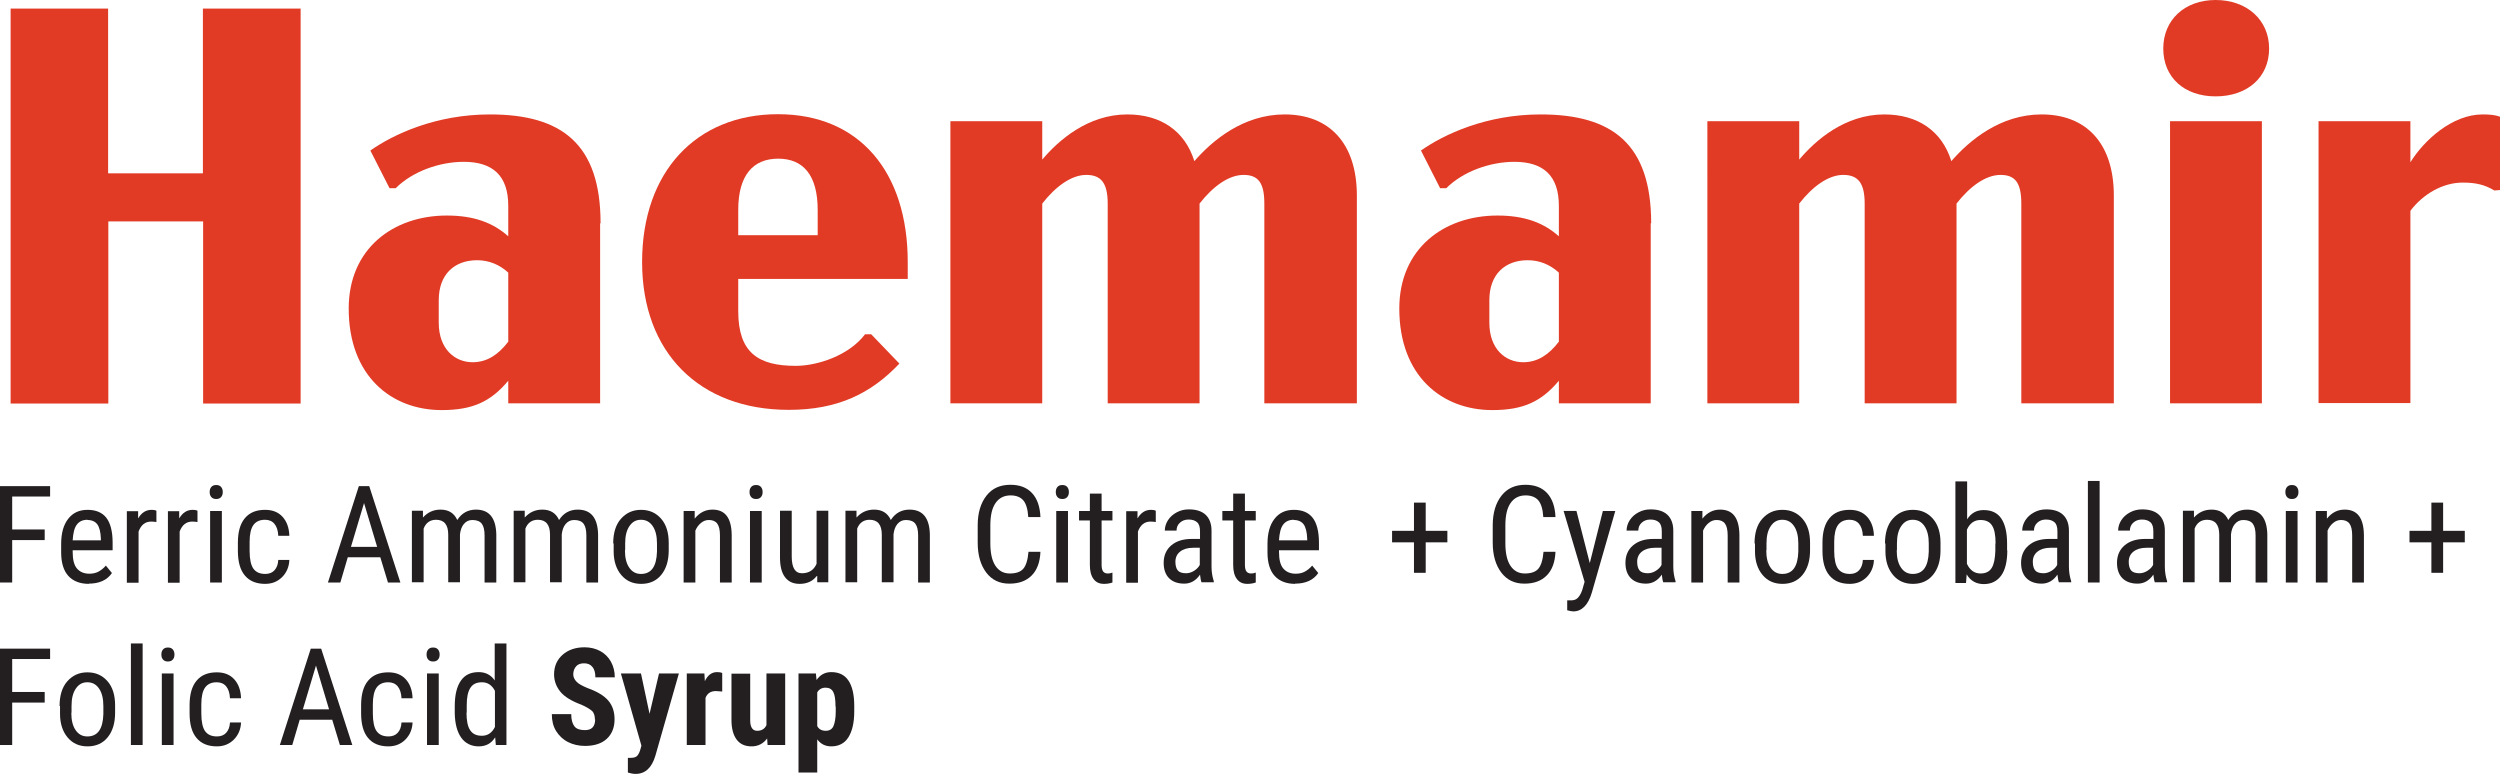 <?xml version="1.0" encoding="UTF-8"?>
<svg id="Layer_2" data-name="Layer 2" xmlns="http://www.w3.org/2000/svg" viewBox="0 0 110.77 34.29">
  <defs>
    <style>
      .cls-1 {
        fill: #e13b26;
      }

      .cls-2 {
        fill: #231f20;
      }
    </style>
  </defs>
  <g id="Layer_1-2" data-name="Layer 1">
    <g>
      <g>
        <path class="cls-1" d="m13.32.38v17.5h-4.32v-8.07h-4.2v8.07H.47V.38h4.32v7.3h4.2V.38h4.32Z"/>
        <path class="cls-1" d="m26.59,9.9v7.97h-4.07v-1c-.77.92-1.57,1.3-2.95,1.3-2.22,0-4.12-1.5-4.12-4.5,0-2.65,1.97-4.12,4.35-4.12,1.2,0,2.05.32,2.72.92v-1.35c0-1.35-.7-1.95-1.97-1.95-1.07,0-2.27.42-3.02,1.17h-.27l-.85-1.67c1.02-.72,2.9-1.6,5.3-1.6,3.17,0,4.9,1.3,4.9,4.82Zm-4.07,5.25v-3.07c-.38-.35-.85-.55-1.38-.55-1,0-1.7.62-1.7,1.77v1c0,1.17.72,1.75,1.5,1.75.65,0,1.15-.35,1.57-.9Z"/>
        <path class="cls-1" d="m32.71,12.37v1.42c0,1.85.9,2.42,2.55,2.42.95,0,2.35-.45,3.07-1.4h.27l1.25,1.3c-1.25,1.32-2.72,2.05-4.9,2.05-3.97,0-6.5-2.55-6.5-6.55s2.4-6.55,6.02-6.55,5.75,2.57,5.75,6.55v.75h-7.52Zm0-3.07v1.12h3.52v-1.12c0-1.55-.65-2.27-1.75-2.27s-1.77.72-1.77,2.27Z"/>
        <path class="cls-1" d="m60.12,8.67v9.2h-4.1v-8.85c0-.92-.27-1.27-.92-1.27s-1.35.5-1.95,1.27v8.85h-4.07v-8.85c0-.92-.3-1.27-.95-1.27s-1.35.5-1.95,1.27v8.85h-4.07V5.37h4.07v1.7c.72-.85,2.02-2,3.77-2,1.47,0,2.55.72,2.97,2.07.8-.92,2.17-2.07,4-2.07,1.97,0,3.2,1.27,3.2,3.6Z"/>
        <path class="cls-1" d="m73.14,9.9v7.97h-4.07v-1c-.77.92-1.57,1.3-2.95,1.3-2.22,0-4.12-1.5-4.12-4.5,0-2.65,1.97-4.12,4.35-4.12,1.2,0,2.05.32,2.72.92v-1.35c0-1.35-.7-1.95-1.97-1.95-1.07,0-2.27.42-3.02,1.17h-.27l-.85-1.67c1.02-.72,2.9-1.6,5.3-1.6,3.17,0,4.9,1.3,4.9,4.82Zm-4.07,5.25v-3.07c-.38-.35-.85-.55-1.38-.55-1,0-1.7.62-1.7,1.77v1c0,1.17.72,1.75,1.5,1.75.65,0,1.15-.35,1.57-.9Z"/>
        <path class="cls-1" d="m93.66,8.67v9.2h-4.1v-8.85c0-.92-.27-1.27-.92-1.27s-1.35.5-1.95,1.27v8.85h-4.07v-8.85c0-.92-.3-1.27-.95-1.27s-1.35.5-1.95,1.27v8.85h-4.07V5.37h4.07v1.7c.72-.85,2.02-2,3.77-2,1.47,0,2.55.72,2.97,2.07.8-.92,2.17-2.07,4-2.07,1.97,0,3.2,1.27,3.2,3.6Z"/>
        <path class="cls-1" d="m95.85,2.15c0-1.27.95-2.15,2.32-2.15s2.37.87,2.37,2.15-.97,2.12-2.37,2.12-2.32-.85-2.32-2.12Zm.3,3.22h4.07v12.5h-4.07V5.37Z"/>
        <path class="cls-1" d="m110.77,5.17v3.25l-.25.02c-.42-.25-.8-.35-1.4-.35-.9,0-1.77.52-2.32,1.25v8.52h-4.07V5.37h4.07v1.82c.6-.97,1.85-2.12,3.2-2.12.3,0,.55.02.77.1Z"/>
      </g>
      <g>
        <path class="cls-2" d="m1.98,23.93H.54v1.88h-.54v-4.27h2.22v.46H.54v1.46h1.44v.46Z"/>
        <path class="cls-2" d="m3.94,25.87c-.39,0-.7-.12-.91-.35s-.32-.58-.32-1.04v-.38c0-.47.1-.84.31-1.11s.49-.4.86-.4.65.12.83.35.28.6.28,1.1v.34h-1.77v.07c0,.34.06.59.19.74s.31.23.55.23c.15,0,.29-.03.4-.09s.23-.15.33-.27l.27.33c-.22.32-.57.47-1.03.47Zm-.06-2.84c-.21,0-.37.07-.48.22s-.16.38-.18.69h1.25v-.07c-.01-.3-.07-.52-.16-.64s-.24-.19-.43-.19Z"/>
        <path class="cls-2" d="m6.93,23.13c-.07-.01-.15-.02-.23-.02-.27,0-.45.15-.56.44v2.27h-.52v-3.17h.5v.32c.15-.25.34-.38.6-.38.08,0,.15.01.21.04v.5Z"/>
        <path class="cls-2" d="m8.75,23.13c-.07-.01-.15-.02-.23-.02-.27,0-.45.15-.56.44v2.27h-.52v-3.17h.5v.32c.15-.25.34-.38.6-.38.08,0,.15.01.21.04v.5Z"/>
        <path class="cls-2" d="m9.87,21.8c0,.09-.02.16-.07.22s-.12.09-.22.09-.17-.03-.22-.09-.07-.13-.07-.22.02-.16.07-.22.12-.09.22-.09.17.03.22.09.07.14.07.22Zm-.04,4.01h-.52v-3.17h.52v3.17Z"/>
        <path class="cls-2" d="m11.75,25.43c.17,0,.31-.05.41-.16s.16-.26.17-.46h.49c-.01.3-.12.56-.32.76s-.45.3-.75.3c-.39,0-.69-.12-.9-.37s-.31-.61-.31-1.1v-.35c0-.48.1-.84.31-1.09s.5-.37.9-.37c.32,0,.58.1.77.31s.29.49.3.84h-.49c-.01-.23-.07-.41-.17-.53s-.24-.18-.42-.18c-.23,0-.4.08-.51.23s-.17.4-.17.75v.4c0,.37.06.64.17.79s.28.23.52.23Z"/>
        <path class="cls-2" d="m16.85,24.69h-1.44l-.33,1.12h-.55l1.37-4.27h.46l1.38,4.27h-.55l-.34-1.12Zm-1.3-.46h1.16l-.58-1.94-.58,1.94Z"/>
        <path class="cls-2" d="m18.74,22.64v.29c.21-.23.46-.35.78-.35.35,0,.6.15.74.46.2-.31.48-.46.83-.46.58,0,.88.36.9,1.09v2.14h-.52v-2.09c0-.23-.04-.4-.12-.51s-.22-.17-.42-.17c-.16,0-.28.06-.38.18s-.15.28-.17.46v2.12h-.52v-2.11c0-.44-.18-.66-.54-.66-.26,0-.45.13-.55.39v2.38h-.52v-3.17h.49Z"/>
        <path class="cls-2" d="m23.25,22.64v.29c.21-.23.46-.35.78-.35.35,0,.6.15.74.46.2-.31.48-.46.83-.46.58,0,.88.36.9,1.09v2.14h-.52v-2.09c0-.23-.04-.4-.12-.51s-.22-.17-.42-.17c-.16,0-.28.06-.38.18s-.15.28-.17.46v2.12h-.52v-2.11c0-.44-.18-.66-.54-.66-.26,0-.45.13-.55.39v2.38h-.52v-3.17h.49Z"/>
        <path class="cls-2" d="m27.17,24.08c0-.46.11-.83.34-1.09s.52-.4.89-.4.66.13.89.39.34.62.34,1.07v.33c0,.46-.11.82-.33,1.09s-.52.4-.89.4-.66-.13-.88-.39-.34-.61-.34-1.05v-.35Zm.52.3c0,.33.06.58.19.77s.3.28.52.28c.46,0,.69-.33.71-.99v-.36c0-.32-.06-.58-.19-.77s-.3-.28-.52-.28-.38.09-.51.28-.19.44-.19.77v.3Z"/>
        <path class="cls-2" d="m30.78,22.64v.34c.22-.27.47-.4.79-.4.56,0,.84.37.85,1.12v2.11h-.52v-2.08c0-.25-.04-.42-.12-.53s-.21-.16-.37-.16c-.13,0-.24.04-.35.13s-.19.2-.25.34v2.3h-.52v-3.17h.49Z"/>
        <path class="cls-2" d="m33.79,21.8c0,.09-.02.16-.07.22s-.12.09-.22.09-.17-.03-.22-.09-.07-.13-.07-.22.02-.16.07-.22.12-.09.22-.09.17.03.22.09.07.14.07.22Zm-.04,4.01h-.52v-3.17h.52v3.17Z"/>
        <path class="cls-2" d="m36.18,25.53c-.17.22-.42.34-.75.34-.29,0-.5-.1-.65-.3s-.22-.49-.22-.87v-2.07h.52v2.03c0,.49.15.74.45.74.31,0,.53-.14.65-.42v-2.35h.52v3.17h-.49v-.28Z"/>
        <path class="cls-2" d="m37.95,22.64v.29c.21-.23.46-.35.78-.35.35,0,.6.15.74.46.2-.31.48-.46.83-.46.58,0,.88.36.9,1.09v2.14h-.52v-2.09c0-.23-.04-.4-.12-.51s-.22-.17-.42-.17c-.16,0-.28.06-.38.18s-.15.28-.17.46v2.12h-.52v-2.11c0-.44-.18-.66-.54-.66-.26,0-.45.13-.55.39v2.38h-.52v-3.17h.49Z"/>
        <path class="cls-2" d="m46.1,24.45c-.02.46-.15.81-.39,1.05s-.56.36-.99.36-.77-.16-1.02-.49-.38-.77-.38-1.32v-.77c0-.55.13-.99.39-1.32s.61-.48,1.06-.48c.41,0,.73.12.96.37s.35.6.37,1.06h-.54c-.02-.35-.1-.6-.22-.74s-.31-.22-.56-.22c-.29,0-.51.11-.67.34s-.23.56-.23,1v.78c0,.43.07.76.22.99s.36.35.64.35.48-.07.6-.21.2-.39.23-.75h.54Z"/>
        <path class="cls-2" d="m47.36,21.8c0,.09-.02.16-.07.22s-.12.09-.22.09-.17-.03-.22-.09-.07-.13-.07-.22.02-.16.07-.22.12-.09.22-.09.17.03.22.09.07.14.07.22Zm-.04,4.01h-.52v-3.17h.52v3.17Z"/>
        <path class="cls-2" d="m48.81,21.87v.77h.48v.42h-.48v1.97c0,.12.02.22.06.28s.11.1.21.1c.07,0,.14-.01.21-.04v.44c-.12.04-.24.06-.37.06-.21,0-.36-.07-.47-.22s-.16-.35-.16-.62v-1.97h-.48v-.42h.48v-.77h.52Z"/>
        <path class="cls-2" d="m51.21,23.13c-.07-.01-.15-.02-.23-.02-.27,0-.45.15-.56.44v2.27h-.52v-3.17h.5v.32c.15-.25.34-.38.6-.38.08,0,.15.01.21.04v.5Z"/>
        <path class="cls-2" d="m53.24,25.81c-.03-.07-.05-.18-.07-.35-.18.27-.42.4-.7.4s-.51-.08-.67-.24-.24-.39-.24-.68c0-.32.11-.58.33-.77s.52-.29.9-.29h.38v-.34c0-.19-.04-.32-.13-.4s-.21-.12-.38-.12c-.16,0-.28.05-.38.14s-.15.21-.15.35h-.52c0-.16.05-.32.14-.46s.22-.26.39-.35.34-.13.54-.13c.32,0,.57.08.74.24s.26.4.26.7v1.6c0,.24.04.46.1.64v.05h-.54Zm-.69-.41c.13,0,.25-.04.36-.11s.2-.16.25-.26v-.76h-.29c-.25,0-.44.06-.58.17s-.21.26-.21.45c0,.18.04.31.11.39s.19.12.37.12Z"/>
        <path class="cls-2" d="m55.16,21.87v.77h.48v.42h-.48v1.97c0,.12.02.22.06.28s.11.1.21.1c.07,0,.14-.01.21-.04v.44c-.12.04-.24.06-.37.06-.21,0-.36-.07-.47-.22s-.16-.35-.16-.62v-1.97h-.48v-.42h.48v-.77h.52Z"/>
        <path class="cls-2" d="m57.39,25.87c-.39,0-.7-.12-.91-.35s-.32-.58-.32-1.04v-.38c0-.47.1-.84.31-1.11s.49-.4.86-.4.65.12.83.35.28.6.28,1.1v.34h-1.77v.07c0,.34.06.59.19.74s.31.23.55.23c.15,0,.29-.03.4-.09s.23-.15.33-.27l.27.33c-.22.32-.57.47-1.03.47Zm-.06-2.84c-.21,0-.37.07-.48.22s-.16.38-.18.69h1.25v-.07c-.01-.3-.07-.52-.16-.64s-.24-.19-.43-.19Z"/>
        <path class="cls-2" d="m63.17,23.52h.96v.51h-.96v1.35h-.52v-1.35h-.97v-.51h.97v-1.25h.52v1.25Z"/>
        <path class="cls-2" d="m68.92,24.45c-.02.46-.15.81-.39,1.05s-.56.36-.99.36-.77-.16-1.02-.49-.38-.77-.38-1.32v-.77c0-.55.13-.99.39-1.32s.61-.48,1.06-.48c.41,0,.73.12.96.37s.35.6.37,1.06h-.54c-.02-.35-.1-.6-.22-.74s-.31-.22-.56-.22c-.29,0-.51.11-.67.34s-.23.56-.23,1v.78c0,.43.07.76.22.99s.36.35.64.35.48-.07.6-.21.2-.39.23-.75h.54Z"/>
        <path class="cls-2" d="m70.44,24.95l.58-2.31h.55l-1.04,3.62c-.08.27-.19.48-.33.62s-.3.21-.49.21c-.07,0-.16-.02-.27-.05v-.44h.11c.15.01.27-.02.35-.1s.15-.19.21-.37l.1-.35-.93-3.14h.57l.59,2.31Z"/>
        <path class="cls-2" d="m73.7,25.81c-.03-.07-.05-.18-.07-.35-.18.27-.42.4-.7.4s-.51-.08-.67-.24-.24-.39-.24-.68c0-.32.11-.58.33-.77s.52-.29.9-.29h.38v-.34c0-.19-.04-.32-.13-.4s-.21-.12-.38-.12c-.16,0-.28.05-.38.14s-.15.21-.15.35h-.52c0-.16.05-.32.14-.46s.22-.26.39-.35.34-.13.54-.13c.32,0,.57.08.74.24s.26.4.26.7v1.6c0,.24.04.46.1.64v.05h-.54Zm-.69-.41c.13,0,.25-.04.36-.11s.2-.16.25-.26v-.76h-.29c-.25,0-.44.06-.58.17s-.21.26-.21.45c0,.18.04.31.11.39s.19.12.37.12Z"/>
        <path class="cls-2" d="m75.43,22.64v.34c.22-.27.47-.4.79-.4.56,0,.84.37.85,1.12v2.11h-.52v-2.08c0-.25-.04-.42-.12-.53s-.21-.16-.37-.16c-.13,0-.24.04-.35.13s-.19.2-.25.34v2.3h-.52v-3.17h.49Z"/>
        <path class="cls-2" d="m77.74,24.08c0-.46.11-.83.34-1.09s.52-.4.89-.4.66.13.89.39.34.62.34,1.07v.33c0,.46-.11.82-.33,1.09s-.52.4-.89.4-.66-.13-.88-.39-.34-.61-.34-1.05v-.35Zm.52.3c0,.33.06.58.19.77s.3.28.52.28c.46,0,.69-.33.71-.99v-.36c0-.32-.06-.58-.19-.77s-.3-.28-.52-.28-.38.09-.51.28-.19.44-.19.77v.3Z"/>
        <path class="cls-2" d="m81.96,25.43c.17,0,.31-.05.41-.16s.16-.26.17-.46h.49c-.01.3-.12.56-.32.76s-.45.3-.75.3c-.39,0-.69-.12-.9-.37s-.31-.61-.31-1.1v-.35c0-.48.1-.84.31-1.09s.5-.37.9-.37c.32,0,.58.1.77.31s.29.49.3.84h-.49c-.01-.23-.07-.41-.17-.53s-.24-.18-.42-.18c-.23,0-.4.08-.51.23s-.17.4-.17.75v.4c0,.37.06.64.17.79s.28.23.52.23Z"/>
        <path class="cls-2" d="m83.52,24.08c0-.46.11-.83.34-1.09s.52-.4.89-.4.66.13.89.39.34.62.34,1.07v.33c0,.46-.11.82-.33,1.09s-.52.4-.89.4-.66-.13-.88-.39-.34-.61-.34-1.05v-.35Zm.52.3c0,.33.06.58.19.77s.3.28.52.28c.46,0,.69-.33.71-.99v-.36c0-.32-.06-.58-.19-.77s-.3-.28-.52-.28-.38.09-.51.28-.19.44-.19.77v.3Z"/>
        <path class="cls-2" d="m88.94,24.38c0,.49-.09.87-.27,1.12s-.44.38-.77.38-.59-.14-.76-.43l-.03.38h-.47v-4.5h.52v1.68c.17-.27.41-.41.73-.41.35,0,.61.12.78.37s.26.62.26,1.11v.31Zm-.52-.3c0-.37-.05-.64-.16-.8-.1-.16-.27-.24-.51-.24-.27,0-.47.14-.6.43v1.51c.13.28.33.43.6.43.23,0,.4-.08.5-.25.1-.16.15-.42.16-.76v-.32Z"/>
        <path class="cls-2" d="m91.23,25.81c-.03-.07-.05-.18-.07-.35-.18.27-.42.4-.7.4s-.51-.08-.67-.24-.24-.39-.24-.68c0-.32.11-.58.33-.77s.52-.29.9-.29h.38v-.34c0-.19-.04-.32-.13-.4s-.21-.12-.38-.12c-.16,0-.28.05-.38.14s-.15.21-.15.35h-.52c0-.16.05-.32.14-.46s.22-.26.39-.35.34-.13.54-.13c.32,0,.57.08.74.24s.26.4.26.7v1.6c0,.24.04.46.1.64v.05h-.54Zm-.69-.41c.13,0,.25-.04.36-.11s.2-.16.25-.26v-.76h-.29c-.25,0-.44.06-.58.17s-.21.26-.21.45c0,.18.04.31.11.39s.19.12.37.12Z"/>
        <path class="cls-2" d="m93.03,25.81h-.52v-4.5h.52v4.5Z"/>
        <path class="cls-2" d="m95.48,25.81c-.03-.07-.05-.18-.07-.35-.18.27-.42.4-.7.4s-.51-.08-.67-.24-.24-.39-.24-.68c0-.32.11-.58.33-.77s.52-.29.9-.29h.38v-.34c0-.19-.04-.32-.13-.4s-.21-.12-.38-.12c-.16,0-.28.05-.38.14s-.15.21-.15.35h-.52c0-.16.05-.32.14-.46s.22-.26.39-.35.34-.13.54-.13c.32,0,.57.08.74.24s.26.4.26.7v1.6c0,.24.04.46.1.64v.05h-.54Zm-.69-.41c.13,0,.25-.04.36-.11s.2-.16.25-.26v-.76h-.29c-.25,0-.44.06-.58.17s-.21.26-.21.45c0,.18.04.31.11.39s.19.12.37.12Z"/>
        <path class="cls-2" d="m97.21,22.64v.29c.21-.23.46-.35.78-.35.35,0,.6.15.74.46.2-.31.48-.46.83-.46.58,0,.88.36.9,1.09v2.14h-.52v-2.09c0-.23-.04-.4-.12-.51s-.22-.17-.42-.17c-.16,0-.28.06-.38.18s-.15.28-.17.46v2.12h-.52v-2.11c0-.44-.18-.66-.54-.66-.26,0-.45.13-.55.39v2.38h-.52v-3.17h.49Z"/>
        <path class="cls-2" d="m101.84,21.8c0,.09-.02.16-.07.22s-.12.09-.22.09-.17-.03-.22-.09-.07-.13-.07-.22.02-.16.07-.22.12-.09.22-.09.17.03.22.09.07.14.07.22Zm-.04,4.01h-.52v-3.17h.52v3.17Z"/>
        <path class="cls-2" d="m103.1,22.64v.34c.22-.27.47-.4.79-.4.56,0,.84.37.85,1.12v2.11h-.52v-2.08c0-.25-.04-.42-.12-.53s-.21-.16-.37-.16c-.13,0-.24.04-.35.13s-.19.2-.25.34v2.3h-.52v-3.17h.49Z"/>
        <path class="cls-2" d="m108.25,23.52h.96v.51h-.96v1.35h-.52v-1.35h-.97v-.51h.97v-1.25h.52v1.25Z"/>
        <path class="cls-2" d="m1.98,31.13H.54v1.88h-.54v-4.27h2.22v.46H.54v1.46h1.44v.46Z"/>
        <path class="cls-2" d="m2.64,31.28c0-.46.11-.83.34-1.09s.52-.4.89-.4.66.13.89.39.34.62.34,1.07v.33c0,.46-.11.82-.33,1.09s-.52.4-.89.4-.66-.13-.88-.39-.34-.61-.34-1.05v-.35Zm.52.3c0,.33.06.58.19.77s.3.28.52.28c.46,0,.69-.33.71-.99v-.36c0-.32-.06-.58-.19-.77s-.3-.28-.52-.28-.38.09-.51.28-.19.44-.19.77v.3Z"/>
        <path class="cls-2" d="m6.32,33.01h-.52v-4.5h.52v4.5Z"/>
        <path class="cls-2" d="m7.73,29c0,.09-.02.16-.07.22s-.12.09-.22.09-.17-.03-.22-.09-.07-.13-.07-.22.02-.16.07-.22.12-.09.22-.09.17.03.22.09.07.14.07.22Zm-.04,4.01h-.52v-3.17h.52v3.17Z"/>
        <path class="cls-2" d="m9.61,32.63c.17,0,.31-.05.41-.16s.16-.26.17-.46h.49c-.01.3-.12.56-.32.76s-.45.3-.75.3c-.39,0-.69-.12-.9-.37s-.31-.61-.31-1.1v-.35c0-.48.1-.84.31-1.09s.5-.37.9-.37c.32,0,.58.1.77.31s.29.49.3.84h-.49c-.01-.23-.07-.41-.17-.53s-.24-.18-.42-.18c-.23,0-.4.08-.51.23s-.17.4-.17.75v.4c0,.37.06.64.17.79s.28.23.52.23Z"/>
        <path class="cls-2" d="m14.72,31.89h-1.44l-.33,1.12h-.55l1.37-4.27h.46l1.38,4.27h-.55l-.34-1.12Zm-1.3-.46h1.16l-.58-1.94-.58,1.94Z"/>
        <path class="cls-2" d="m17.21,32.63c.17,0,.31-.05.41-.16s.16-.26.17-.46h.49c-.01.3-.12.56-.32.76s-.45.3-.75.3c-.39,0-.69-.12-.9-.37s-.31-.61-.31-1.1v-.35c0-.48.1-.84.31-1.09s.5-.37.9-.37c.32,0,.58.1.77.31s.29.49.3.84h-.49c-.01-.23-.07-.41-.17-.53s-.24-.18-.42-.18c-.23,0-.4.08-.51.23s-.17.4-.17.75v.4c0,.37.06.64.17.79s.28.23.52.23Z"/>
        <path class="cls-2" d="m19.48,29c0,.09-.02.16-.07.22s-.12.09-.22.09-.17-.03-.22-.09-.07-.13-.07-.22.02-.16.07-.22.12-.09.22-.09.17.03.22.09.07.14.07.22Zm-.04,4.01h-.52v-3.17h.52v3.17Z"/>
        <path class="cls-2" d="m20.15,31.28c0-.49.09-.86.27-1.12s.44-.38.79-.38c.3,0,.54.12.71.37v-1.64h.52v4.5h-.47l-.03-.34c-.17.27-.41.4-.73.4s-.59-.13-.77-.38-.28-.61-.29-1.08v-.33Zm.52.29c0,.35.05.62.16.78.11.17.28.25.52.25.26,0,.45-.13.58-.39v-1.6c-.13-.25-.32-.38-.57-.38s-.41.08-.52.25c-.11.17-.16.42-.16.77v.32Z"/>
        <path class="cls-2" d="m26.36,31.89c0-.17-.04-.31-.13-.39s-.25-.18-.48-.28c-.43-.16-.74-.35-.92-.57s-.28-.48-.28-.77c0-.36.13-.65.38-.87s.58-.33.97-.33c.26,0,.5.06.7.17s.36.27.47.47.17.43.17.69h-.86c0-.2-.04-.35-.13-.46s-.21-.16-.37-.16c-.15,0-.27.04-.35.13s-.13.21-.13.36c0,.12.05.22.14.32s.26.19.5.29c.42.15.72.33.91.55s.28.5.28.83c0,.37-.12.66-.35.87s-.56.31-.96.31c-.28,0-.53-.06-.75-.17s-.4-.28-.53-.49-.19-.46-.19-.75h.86c0,.25.05.42.14.54s.25.17.47.17c.3,0,.45-.16.45-.48Z"/>
        <path class="cls-2" d="m28.78,31.63l.42-1.79h.88l-1.04,3.64c-.16.54-.45.81-.88.81-.1,0-.21-.02-.34-.06v-.65h.1c.13,0,.23-.02.29-.07s.11-.14.15-.26l.06-.21-.91-3.2h.89l.38,1.79Z"/>
        <path class="cls-2" d="m32,30.64l-.28-.02c-.23,0-.38.1-.46.3v2.09h-.83v-3.17h.78l.02.34c.13-.27.31-.4.54-.4.09,0,.17.01.23.04v.82Z"/>
        <path class="cls-2" d="m33.99,32.72c-.17.23-.4.35-.69.35s-.51-.1-.66-.3-.23-.49-.23-.87v-2.05h.83v2.07c0,.31.11.46.31.46.19,0,.33-.08.41-.25v-2.29h.83v3.17h-.78l-.02-.29Z"/>
        <path class="cls-2" d="m37.85,31.52c0,.5-.09.88-.26,1.15s-.43.4-.76.4c-.26,0-.46-.1-.62-.31v1.47h-.83v-4.39h.77l.03.29c.16-.23.37-.35.65-.35.34,0,.59.12.76.37s.26.62.26,1.13v.24Zm-.83-.21c0-.31-.03-.52-.1-.65s-.18-.19-.34-.19c-.17,0-.29.07-.37.21v1.49c.07.14.2.21.38.21.16,0,.28-.07.34-.21s.1-.35.1-.65v-.21Z"/>
      </g>
    </g>
  </g>
</svg>